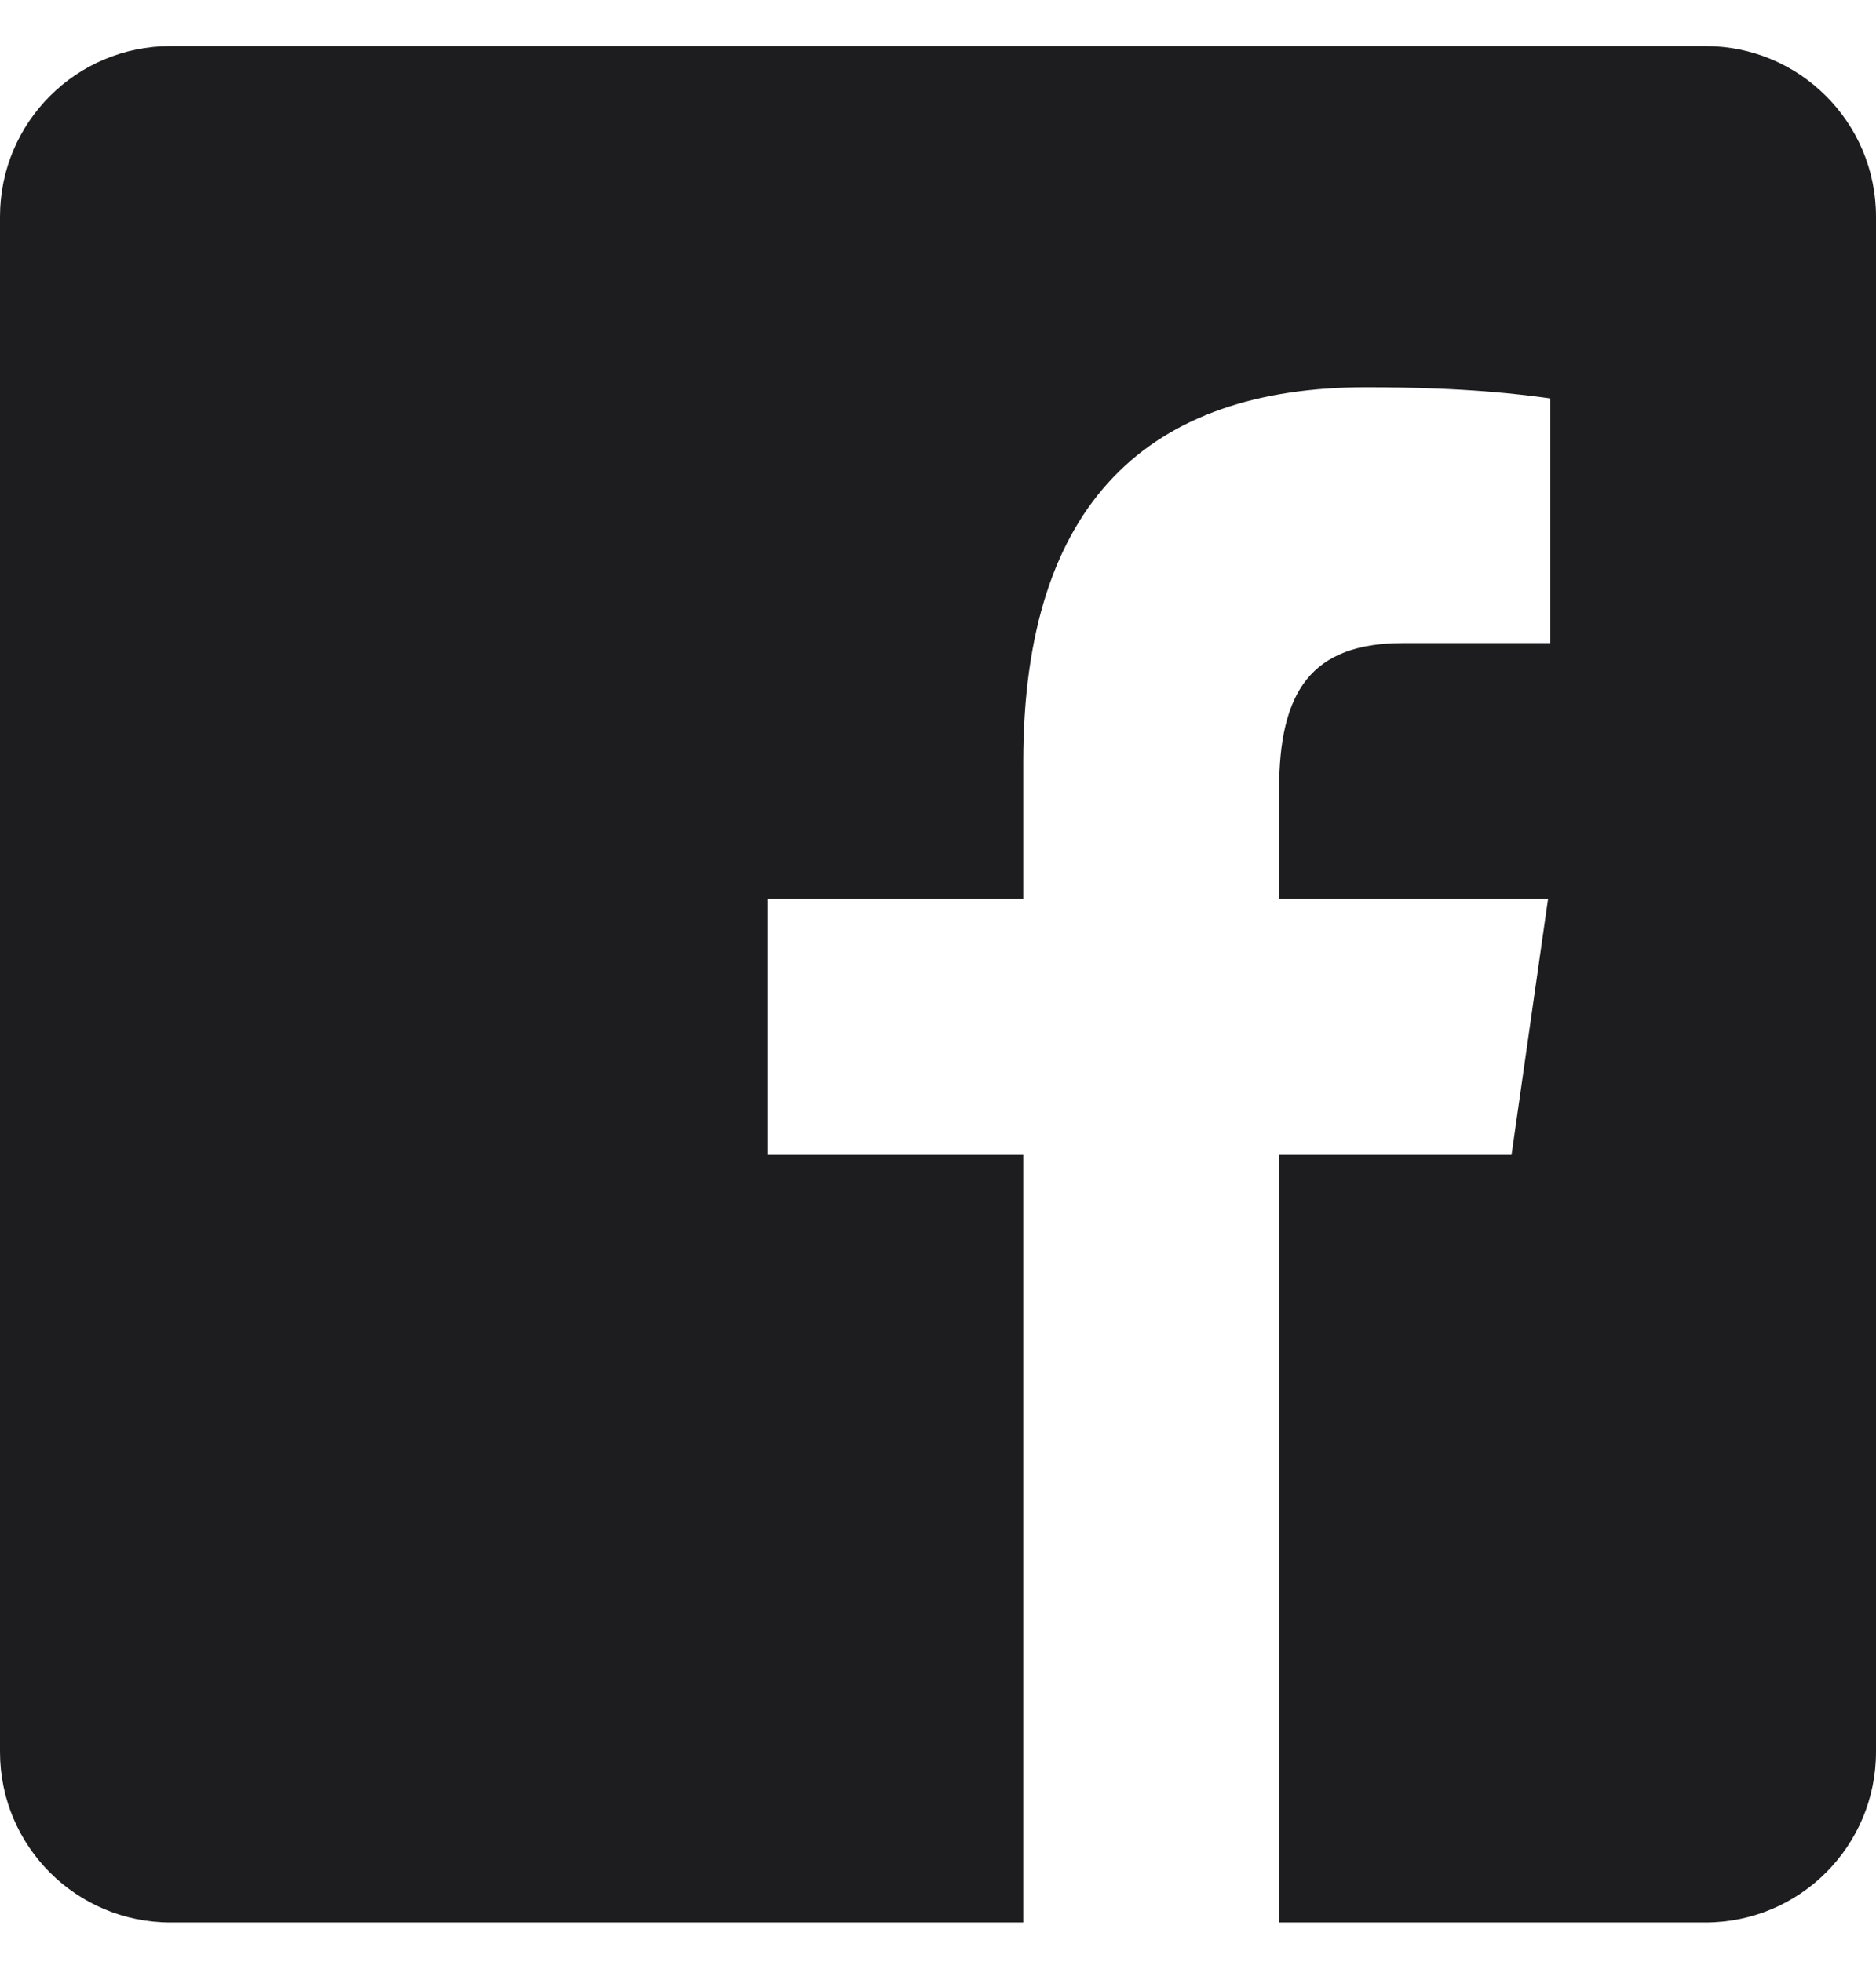 <?xml version="1.0" encoding="UTF-8"?> <svg xmlns="http://www.w3.org/2000/svg" width="22" height="23" viewBox="0 0 22 23" fill="none"><path d="M20 0.54H2C0.895 0.54 0 1.435 0 2.54V20.54C0 21.645 0.895 22.54 2 22.54H12V13.54H9V10.54H12V8.929C12 5.879 13.486 4.54 16.021 4.54C17.235 4.54 17.877 4.63 18.181 4.671V7.54H16.452C15.376 7.54 15 8.108 15 9.258V10.54H18.154L17.726 13.54H15V22.54H20C21.105 22.54 22 21.645 22 20.54V2.54C22 1.435 21.104 0.54 20 0.54Z" fill="#1D1D1F"></path></svg> 